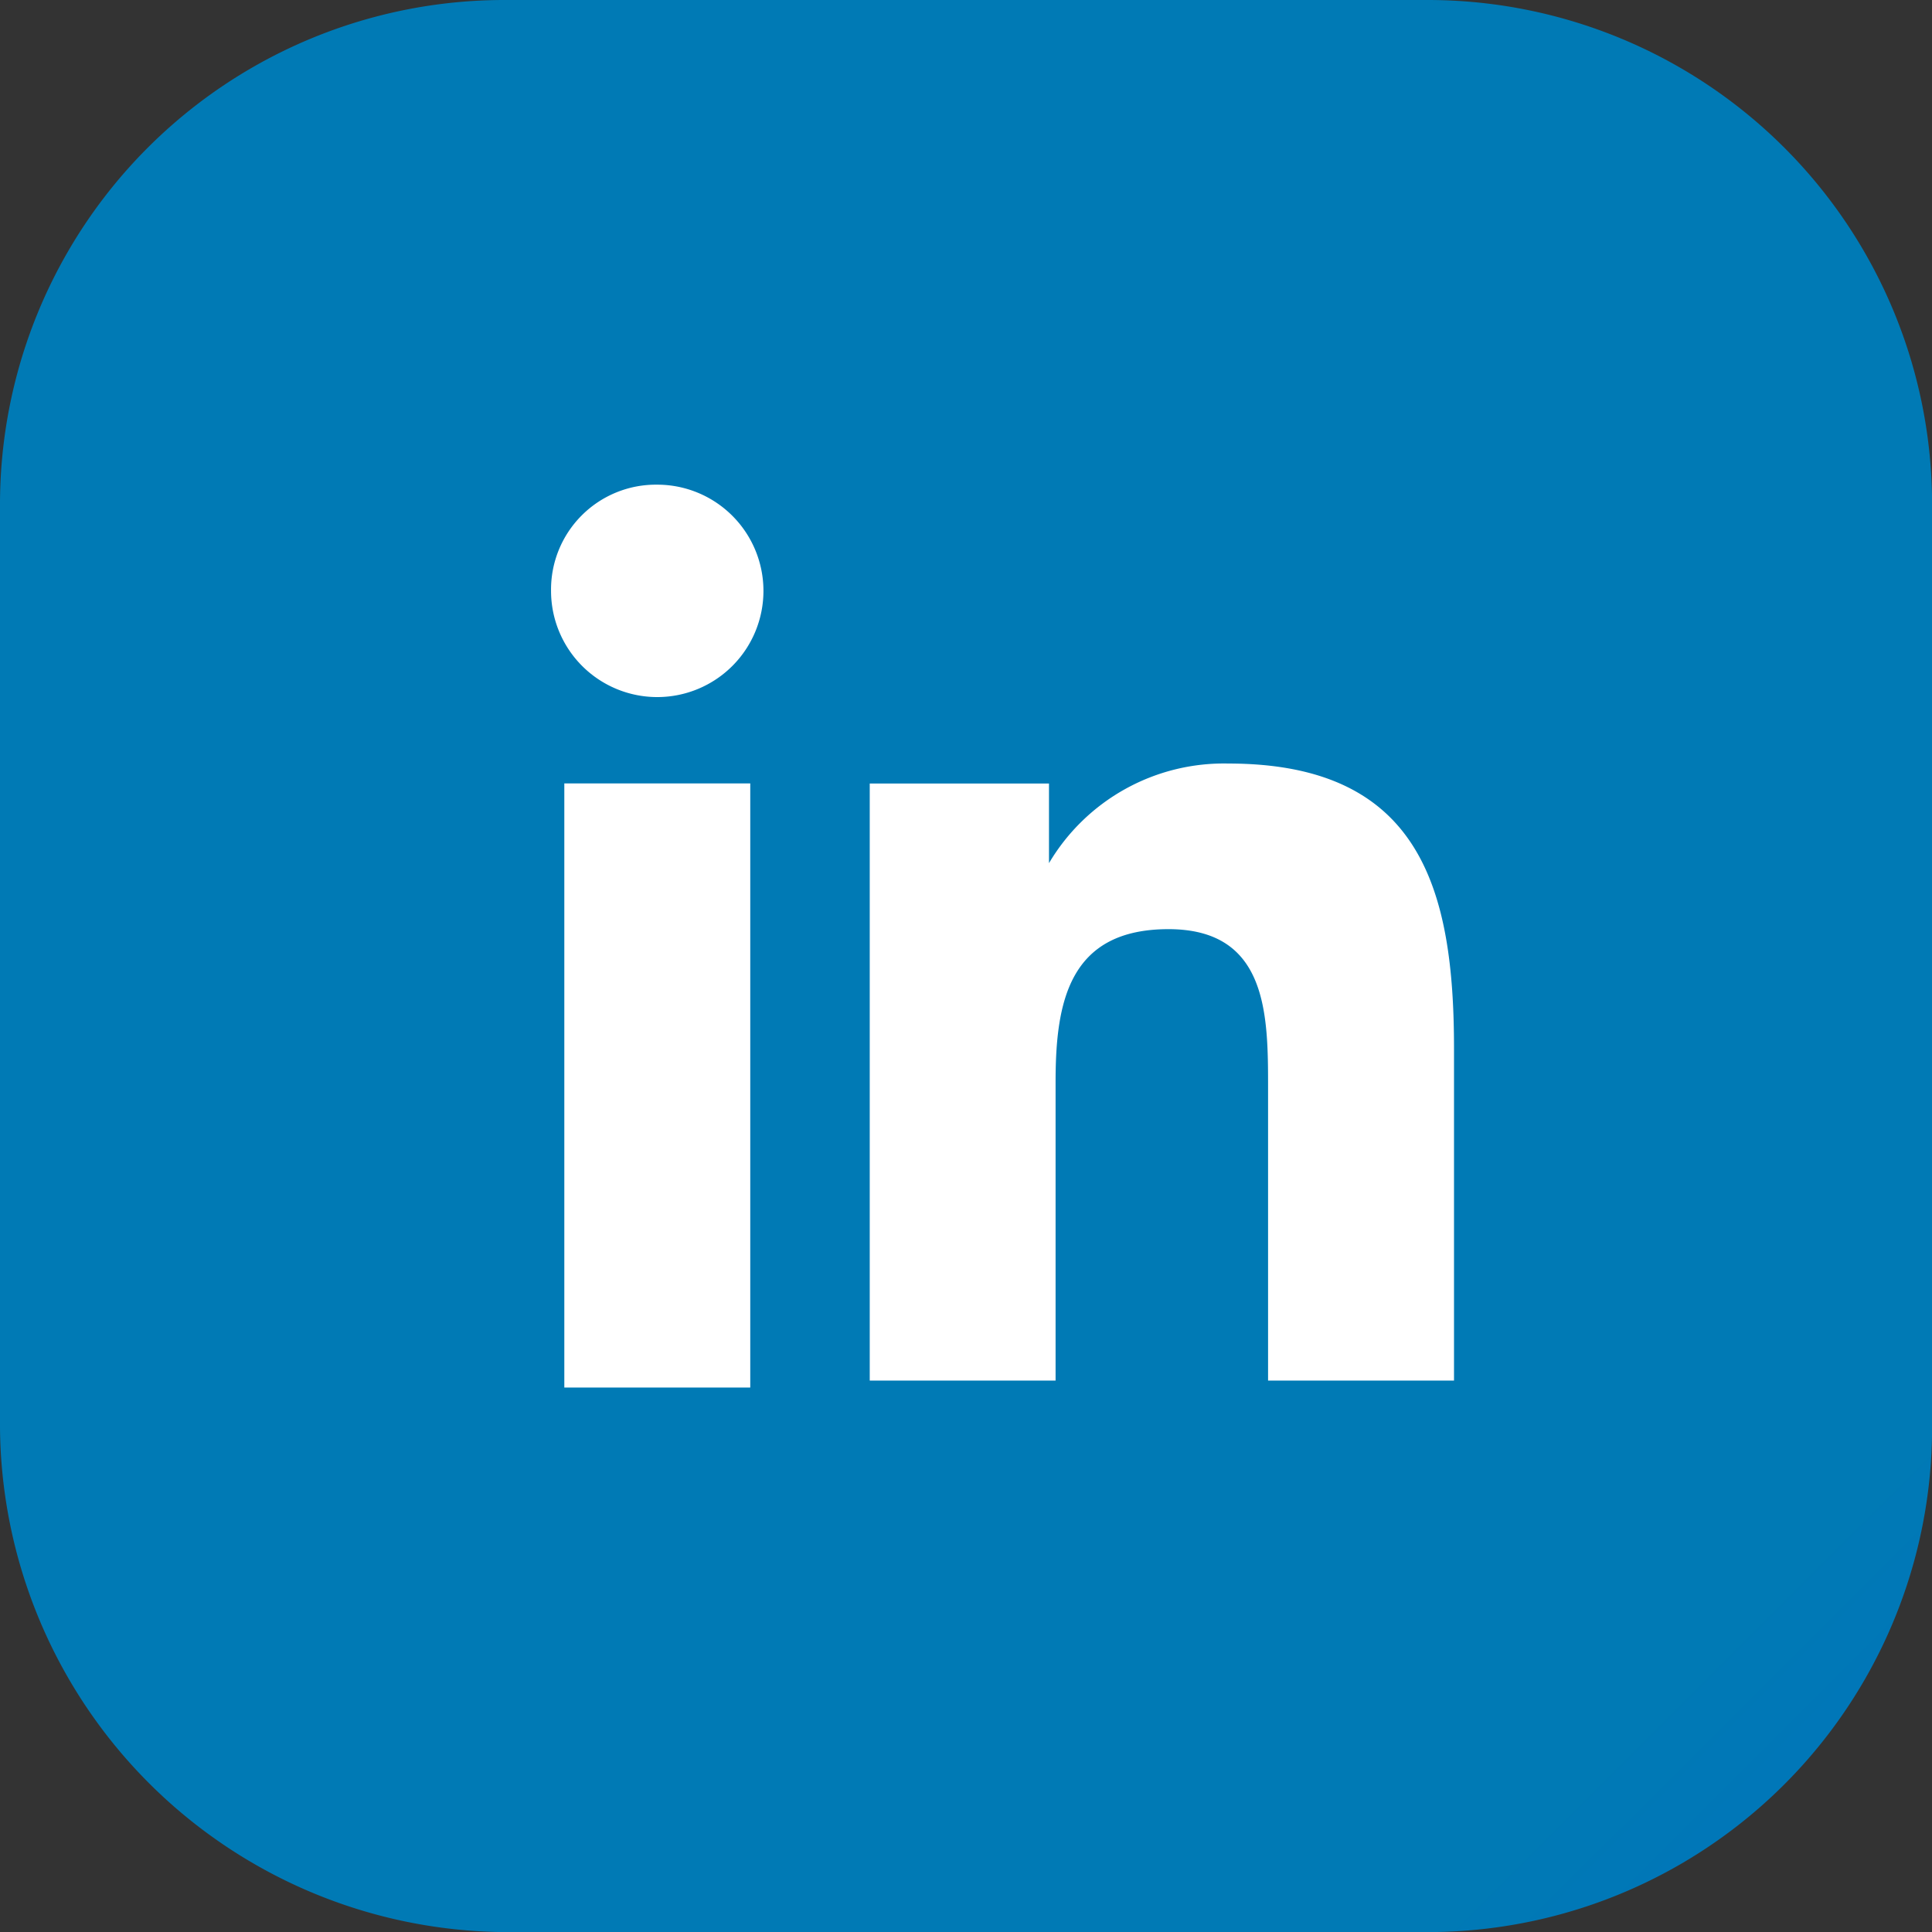 <svg xmlns="http://www.w3.org/2000/svg" xmlns:xlink="http://www.w3.org/1999/xlink" width="21.685" height="21.685" viewBox="0 0 21.685 21.685">
  <rect x="0" y="0" width="21.685" height="21.685" fill="#333333" stroke="none"/>
  <defs>
    <linearGradient id="linear-gradient" x1="7.02" y1="-5.283" x2="7.87" y2="-4.432" gradientUnits="objectBoundingBox">
      <stop offset="0" stop-color="#007ab5"/>
      <stop offset="1" stop-color="#0046e5"/>
    </linearGradient>
  </defs>
  <g id="Group_1536" data-name="Group 1536" transform="translate(0 0)">
    <path id="Path_3065" data-name="Path 3065" d="M34.7,160.722V150.364a5.661,5.661,0,0,1,5.664-5.664H50.722a5.661,5.661,0,0,1,5.664,5.664v10.358a5.661,5.661,0,0,1-5.664,5.664H40.364A5.709,5.709,0,0,1,34.7,160.722Z" transform="translate(-34.7 -144.7)" fill="url(#linear-gradient)"/>
    <path id="Path_3066" data-name="Path 3066" d="M43.149,155.353h2.087v6.781H43.149ZM44.192,152A1.192,1.192,0,1,1,43,153.192,1.177,1.177,0,0,1,44.192,152" transform="translate(-36.815 -146.56)" fill="#fff"/>
    <path id="Path_3067" data-name="Path 3067" d="M47.8,156.424h2.012v.894h0a2.281,2.281,0,0,1,2.012-1.118c2.161,0,2.534,1.416,2.534,3.2v3.726H52.271v-3.279c0-.82,0-1.788-1.118-1.788s-1.267.82-1.267,1.714v3.353H47.8Z" transform="translate(-38.038 -147.63)" fill="#fff"/>
  </g>
</svg>
